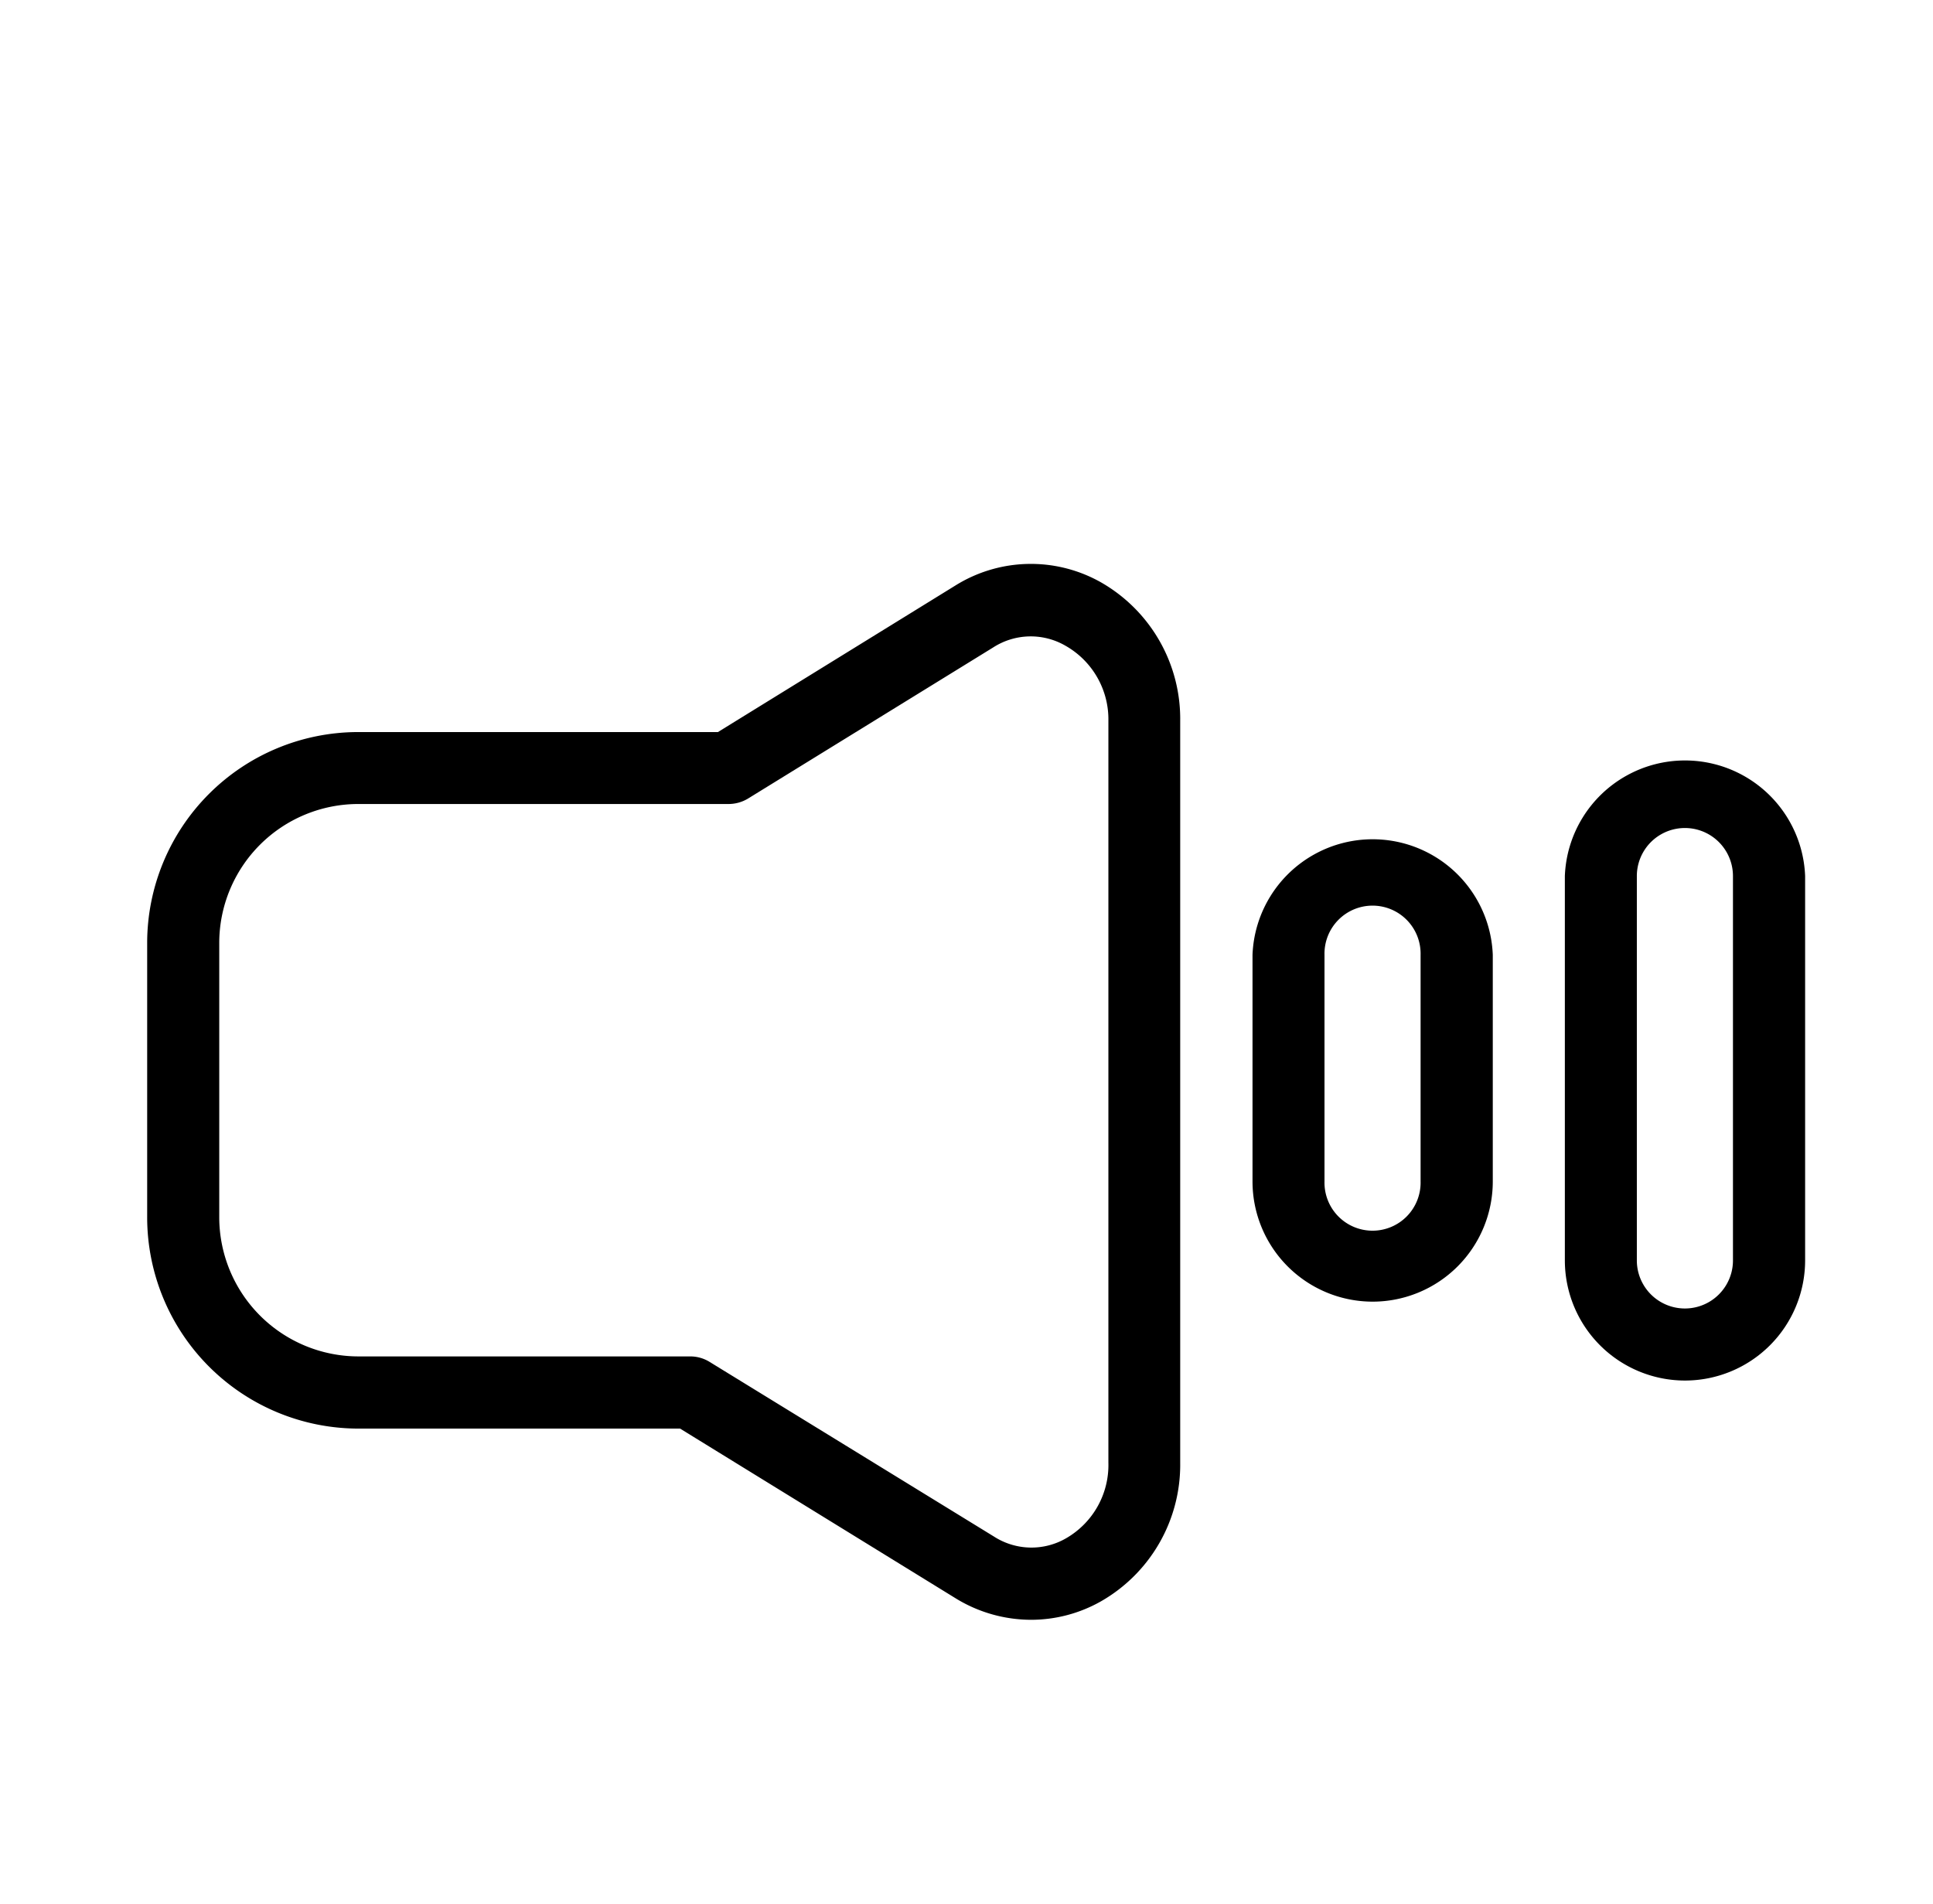 <svg xmlns="http://www.w3.org/2000/svg" viewBox="0 0 659.22 649.53">
    <path fill="currentColor"
          d="M122.21,487.3H231.93l93.91,57.85a49.23,49.23,0,0,0,25.81,7.37,48.37,48.37,0,0,0,23.84-6.31,53.66,53.66,0,0,0,27-47.28v-253a53.65,53.65,0,0,0-27-47.28,48.6,48.6,0,0,0-49.65,1.06l-81,50H121.89a72,72,0,0,0-71.7,71.94v93.66A72.11,72.11,0,0,0,122.21,487.3ZM74.77,321.61a47.44,47.44,0,0,1,47.44-47.36h126a12.91,12.91,0,0,0,6.8-1.8l83.74-51.63a23.62,23.62,0,0,1,24.59-.57A28.86,28.86,0,0,1,378,245.9v253a28.84,28.84,0,0,1-14.42,25.81,23.6,23.6,0,0,1-24.58-.57l-97.1-59.65a12.54,12.54,0,0,0-6.39-1.81H122.21a47.52,47.52,0,0,1-47.44-47.44Z"/>
    <path fill="currentColor"
          d="M574.61,470.91a41,41,0,0,0,41-41V298.83a41,41,0,0,0-81.94,0V429.94A41,41,0,0,0,574.61,470.91ZM558.22,298.83a16.39,16.39,0,0,1,32.78,0V429.94a16.39,16.39,0,0,1-32.78,0Z"/>
    <path fill="currentColor"
          d="M468.09,444a41,41,0,0,0,41-41V325.71a41,41,0,0,0-81.94,0V403A41,41,0,0,0,468.09,444ZM451.7,325.71a16.39,16.39,0,1,1,32.77,0V403a16.39,16.39,0,1,1-32.77,0Z"/>
</svg>